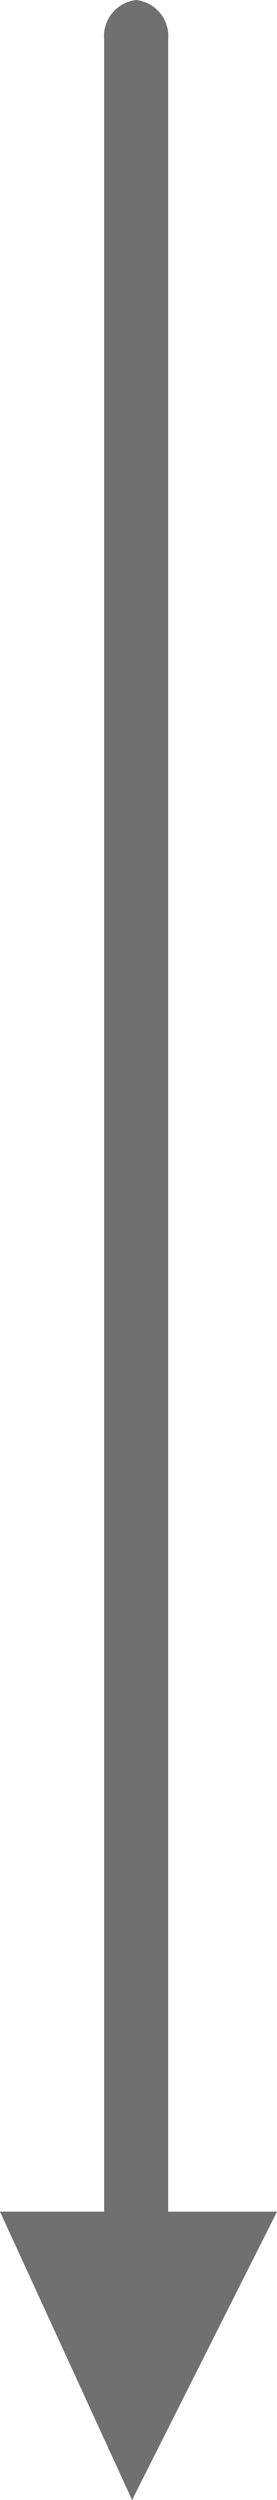 <svg xmlns="http://www.w3.org/2000/svg" width="11.188" height="100.68" viewBox="0 0 11.188 100.68">
  <path id="Path_1338" data-name="Path 1338" d="M-.19,87.451-6.044,99.065l-5.335-11.615h4.206V-.027A1.463,1.463,0,0,1-5.879-1.614,1.463,1.463,0,0,1-4.586-.027V87.451Z" transform="translate(11.379 1.615)" fill="#707070"/>
</svg>

